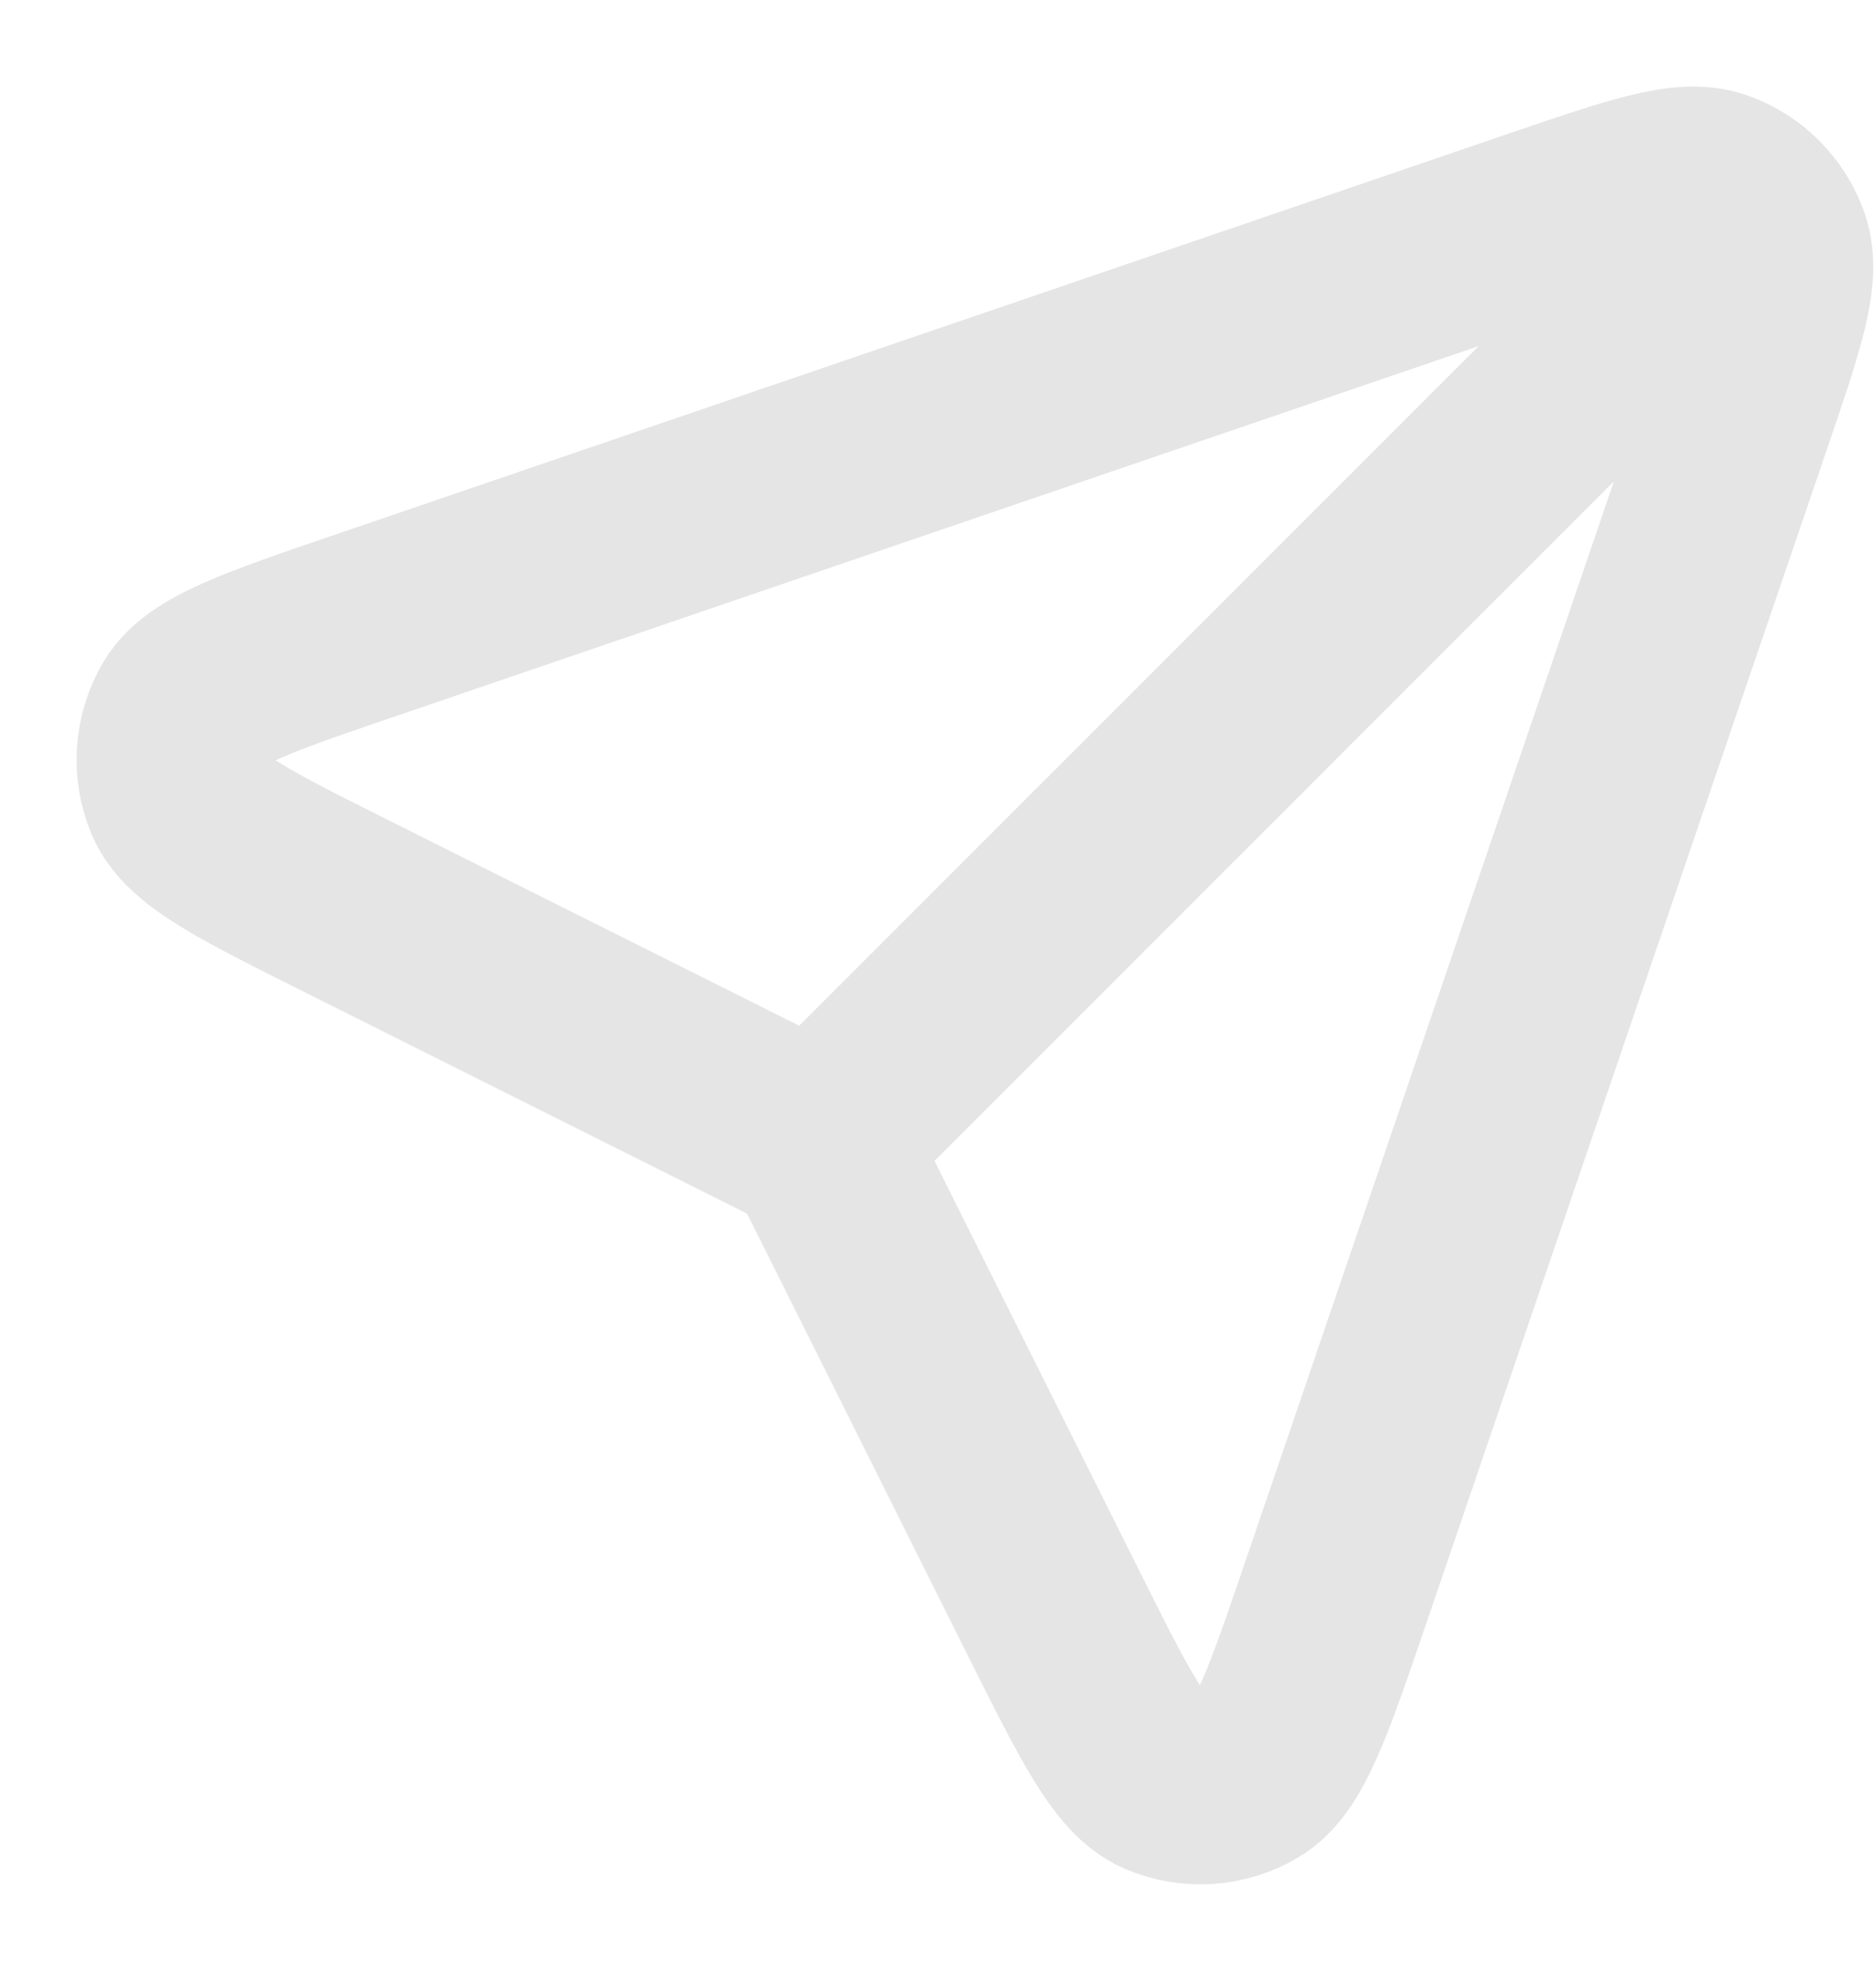 <svg xmlns="http://www.w3.org/2000/svg" width="20" height="21" viewBox="0 0 20 21" fill="none"><path d="M8.683 12.207L18.674 2.22M8.967 12.656L11.232 17.187C11.78 18.282 12.053 18.829 12.398 18.976C12.697 19.103 13.04 19.08 13.319 18.914C13.641 18.722 13.839 18.143 14.235 16.984L18.515 4.449C18.86 3.44 19.032 2.935 18.914 2.601C18.811 2.31 18.583 2.082 18.292 1.979C17.958 1.861 17.454 2.034 16.444 2.378L3.909 6.659C2.75 7.054 2.171 7.252 1.979 7.574C1.813 7.854 1.79 8.196 1.917 8.495C2.064 8.84 2.612 9.114 3.707 9.661L8.237 11.927C8.418 12.017 8.508 12.062 8.586 12.122C8.656 12.175 8.718 12.238 8.771 12.307C8.832 12.385 8.877 12.475 8.967 12.656Z" stroke="#E5E5E5" stroke-width="2.039" stroke-linecap="round" stroke-linejoin="round"></path></svg>
